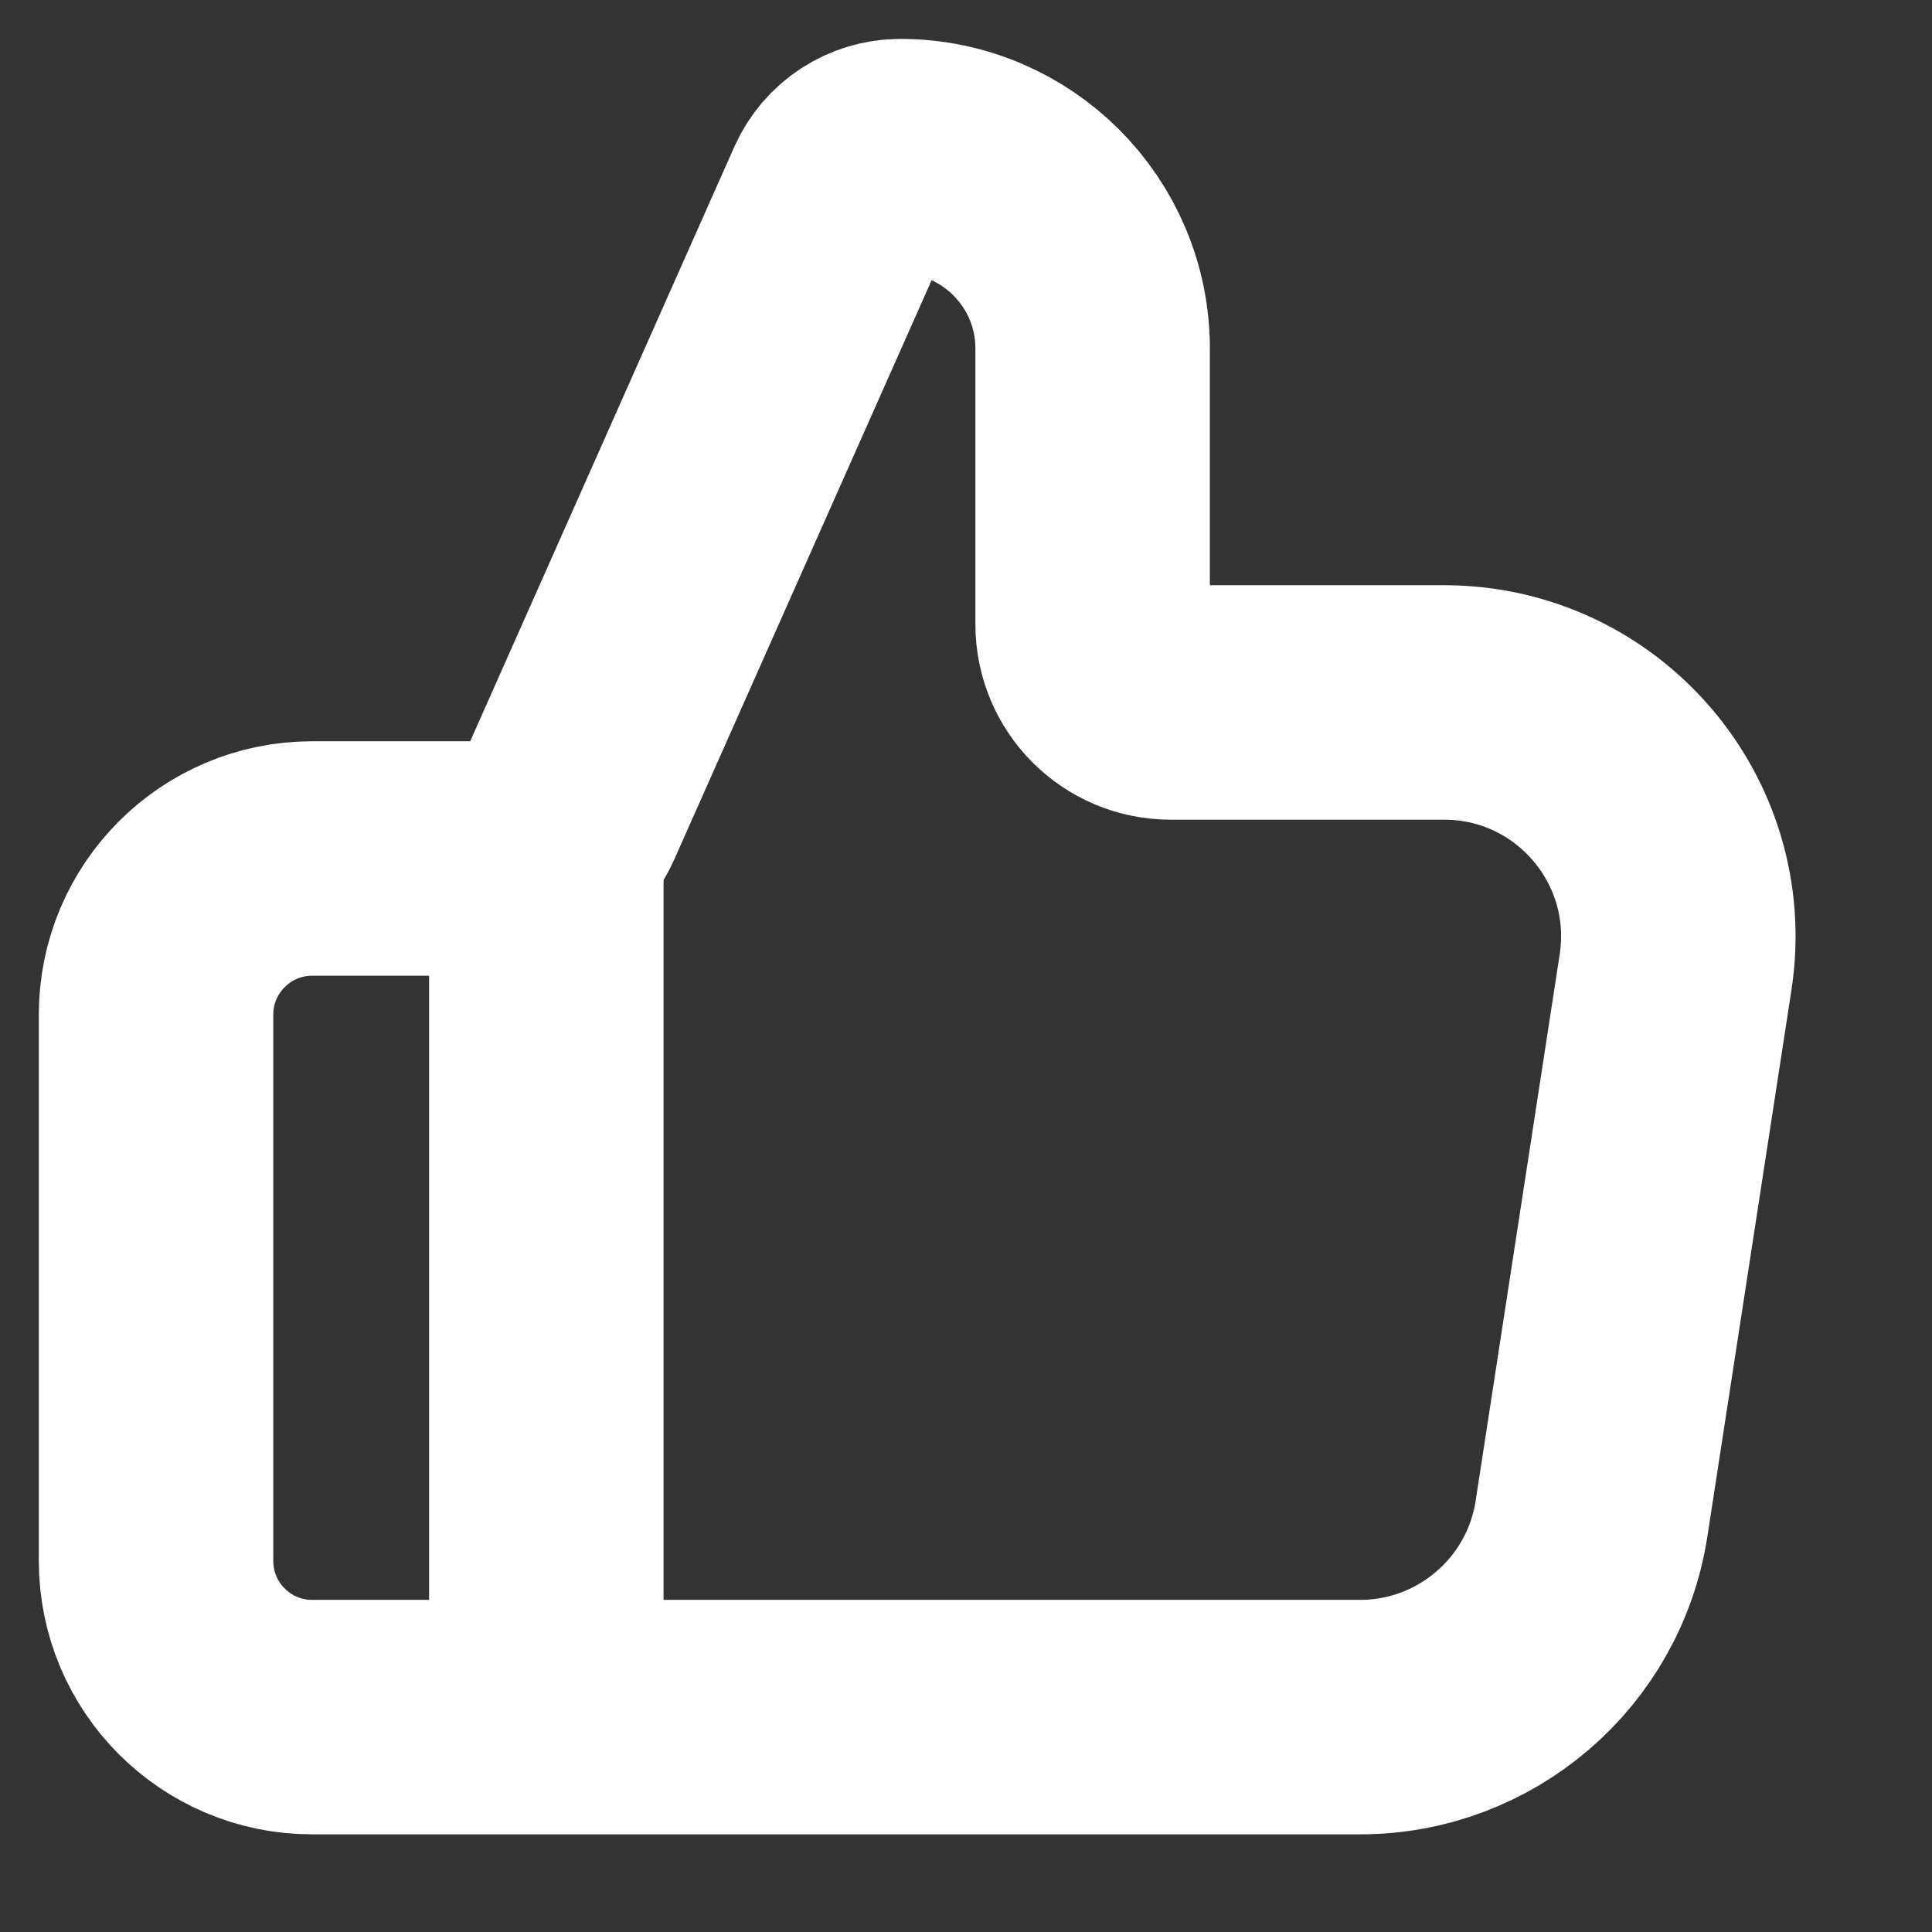 <svg xmlns="http://www.w3.org/2000/svg" fill="none" viewBox="0 0 22 22" height="22" width="22">
<rect x="0" y="0" width="22" height="22" fill="#333333" stroke="none"/>
<path stroke-linejoin="round" stroke-linecap="round" stroke-width="2.67" stroke="white" d="M6.221 19.553V9.776M1.777 11.554V17.775C1.777 18.757 2.573 19.553 3.555 19.553H15.487C16.803 19.553 17.923 18.592 18.123 17.292L19.08 11.07C19.328 9.455 18.079 7.999 16.445 7.999H13.331C12.84 7.999 12.442 7.601 12.442 7.11V3.969C12.442 2.759 11.461 1.778 10.251 1.778C9.962 1.778 9.701 1.948 9.583 2.211L6.456 9.249C6.313 9.569 5.995 9.776 5.644 9.776H3.555C2.573 9.776 1.777 10.572 1.777 11.554Z"></path>
</svg>
